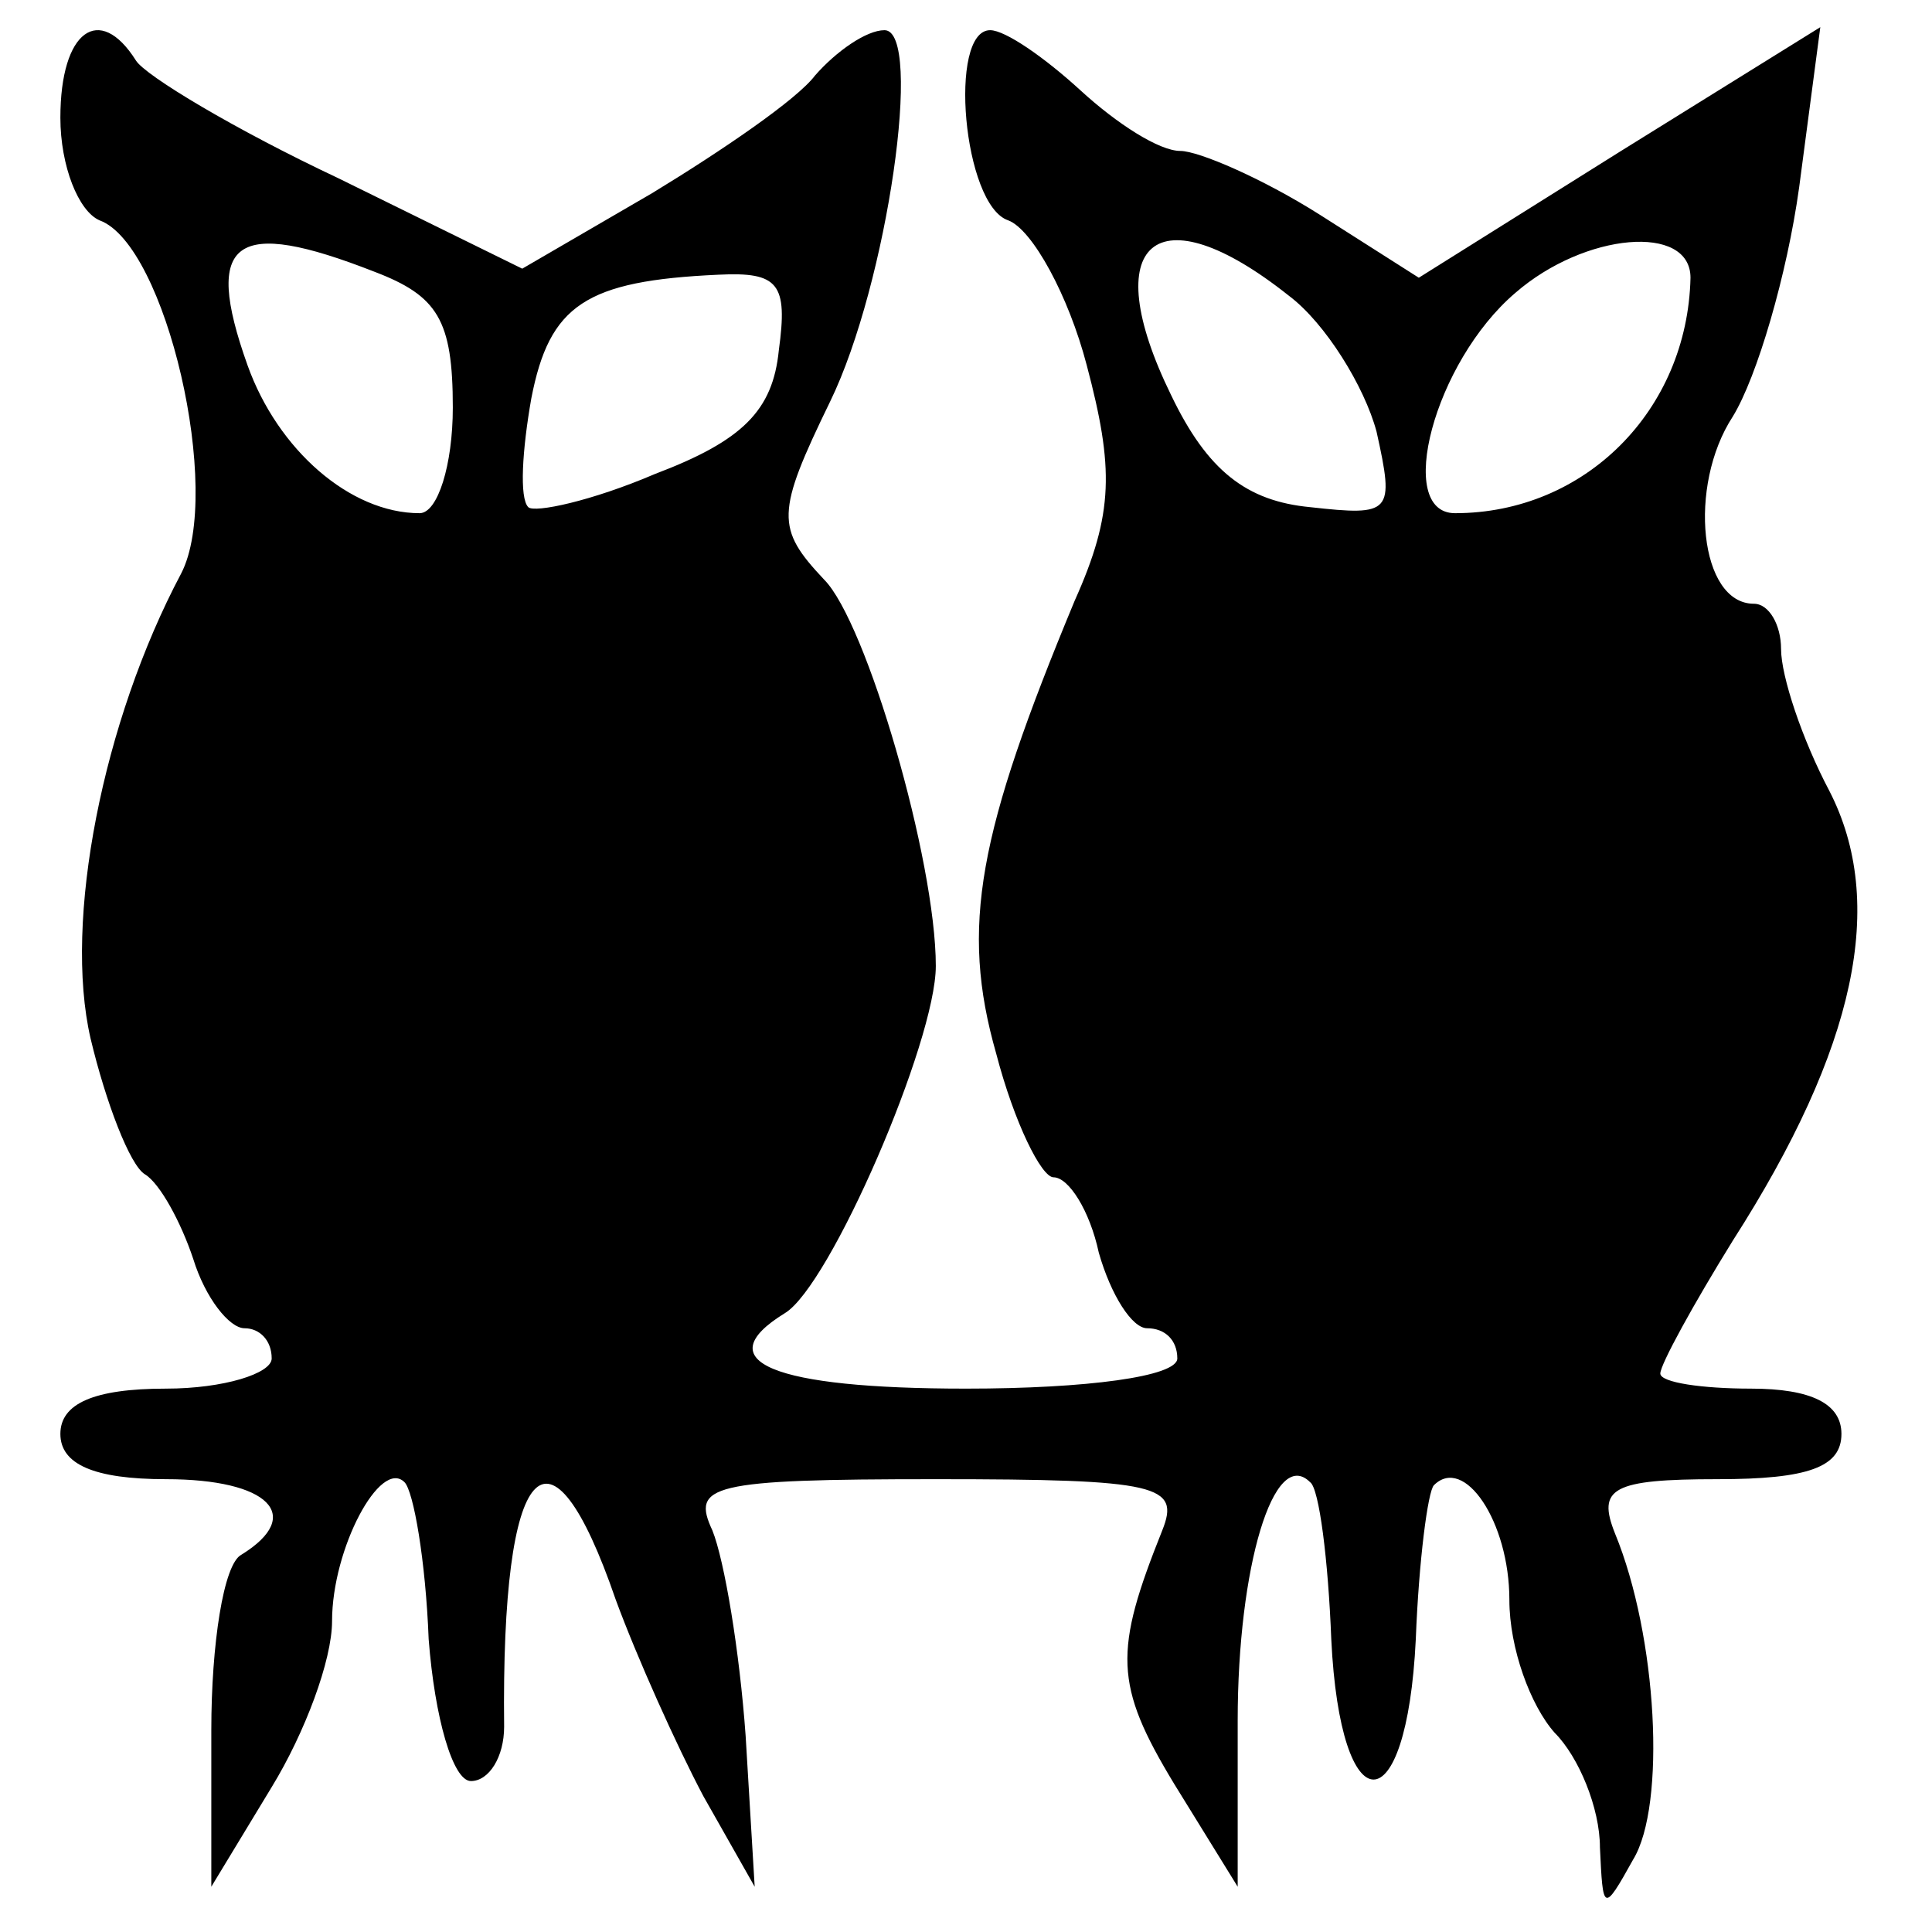 <?xml version="1.0" standalone="no"?>
<!DOCTYPE svg PUBLIC "-//W3C//DTD SVG 20010904//EN"
 "http://www.w3.org/TR/2001/REC-SVG-20010904/DTD/svg10.dtd">
<svg version="1.0" xmlns="http://www.w3.org/2000/svg"
 width="64pt" height="64pt" viewBox="0 0 64 64"
 preserveAspectRatio="xMidYMid meet">

<g transform="translate(0,64) scale(0.1,-0.1)"
fill="#000000" stroke="none">
<path d="M20 601 c0 -16 6 -31 13 -34 22 -8 41 -90 27 -117 -26 -49 -39 -115
-30 -154 5 -21 13 -42 18 -45 5 -3 12 -16 16 -28 4 -13 12 -23 17 -23 5 0 9
-4 9 -10 0 -5 -16 -10 -35 -10 -24 0 -35 -5 -35 -15 0 -10 11 -15 35 -15 34 0
46 -12 25 -25 -6 -3 -10 -30 -10 -58 l0 -52 20 33 c11 18 20 42 20 55 0 24 16
54 24 46 3 -3 7 -26 8 -52 2 -26 8 -47 14 -47 6 0 11 8 11 18 -1 89 15 106 37
42 7 -19 20 -48 29 -65 l17 -30 -3 50 c-2 28 -7 58 -11 68 -7 15 -1 17 74 17
74 0 81 -2 75 -17 -16 -40 -16 -51 4 -84 l21 -34 0 55 c0 51 12 91 24 79 3 -2
6 -26 7 -52 3 -62 25 -62 28 0 1 26 4 49 6 51 10 10 25 -12 25 -38 0 -16 7
-35 15 -44 8 -8 15 -25 15 -38 1 -21 1 -22 11 -4 11 18 8 74 -6 108 -6 15 -1
18 34 18 30 0 41 4 41 15 0 10 -10 15 -30 15 -16 0 -30 2 -30 5 0 3 11 23 24
44 41 64 51 112 32 149 -9 17 -16 38 -16 47 0 8 -4 15 -9 15 -18 0 -22 39 -7
62 8 13 18 47 22 76 l7 53 -66 -41 -67 -42 -33 21 c-19 12 -40 21 -46 21 -7 0
-21 9 -33 20 -12 11 -25 20 -30 20 -14 0 -9 -58 6 -63 8 -3 20 -25 26 -48 9
-34 9 -49 -4 -78 -32 -77 -38 -108 -26 -150 6 -23 15 -41 19 -41 5 0 12 -11
15 -25 4 -14 11 -25 16 -25 6 0 10 -4 10 -10 0 -6 -30 -10 -70 -10 -64 0 -86
9 -60 25 15 9 50 90 50 115 0 35 -23 114 -37 128 -16 17 -16 22 2 59 19 39 31
123 18 123 -6 0 -16 -7 -23 -15 -6 -8 -31 -25 -54 -39 l-43 -25 -61 30 c-34
16 -64 34 -67 39 -12 19 -25 10 -25 -19z m104 -51 c21 -8 26 -16 26 -45 0 -19
-5 -35 -11 -35 -23 0 -47 21 -57 49 -15 42 -4 49 42 31z m303 -8 c12 -9 25
-30 29 -45 6 -27 5 -28 -22 -25 -21 2 -34 12 -46 37 -25 51 -5 68 39 33z m133
6 c-1 -44 -35 -78 -78 -78 -20 0 -7 50 20 73 23 20 58 23 58 5z m-302 -24 c-2
-20 -12 -30 -41 -41 -21 -9 -40 -13 -42 -11 -3 3 -2 19 1 36 6 31 18 39 62 41
20 1 23 -3 20 -25z"/>
</g>
</svg>
